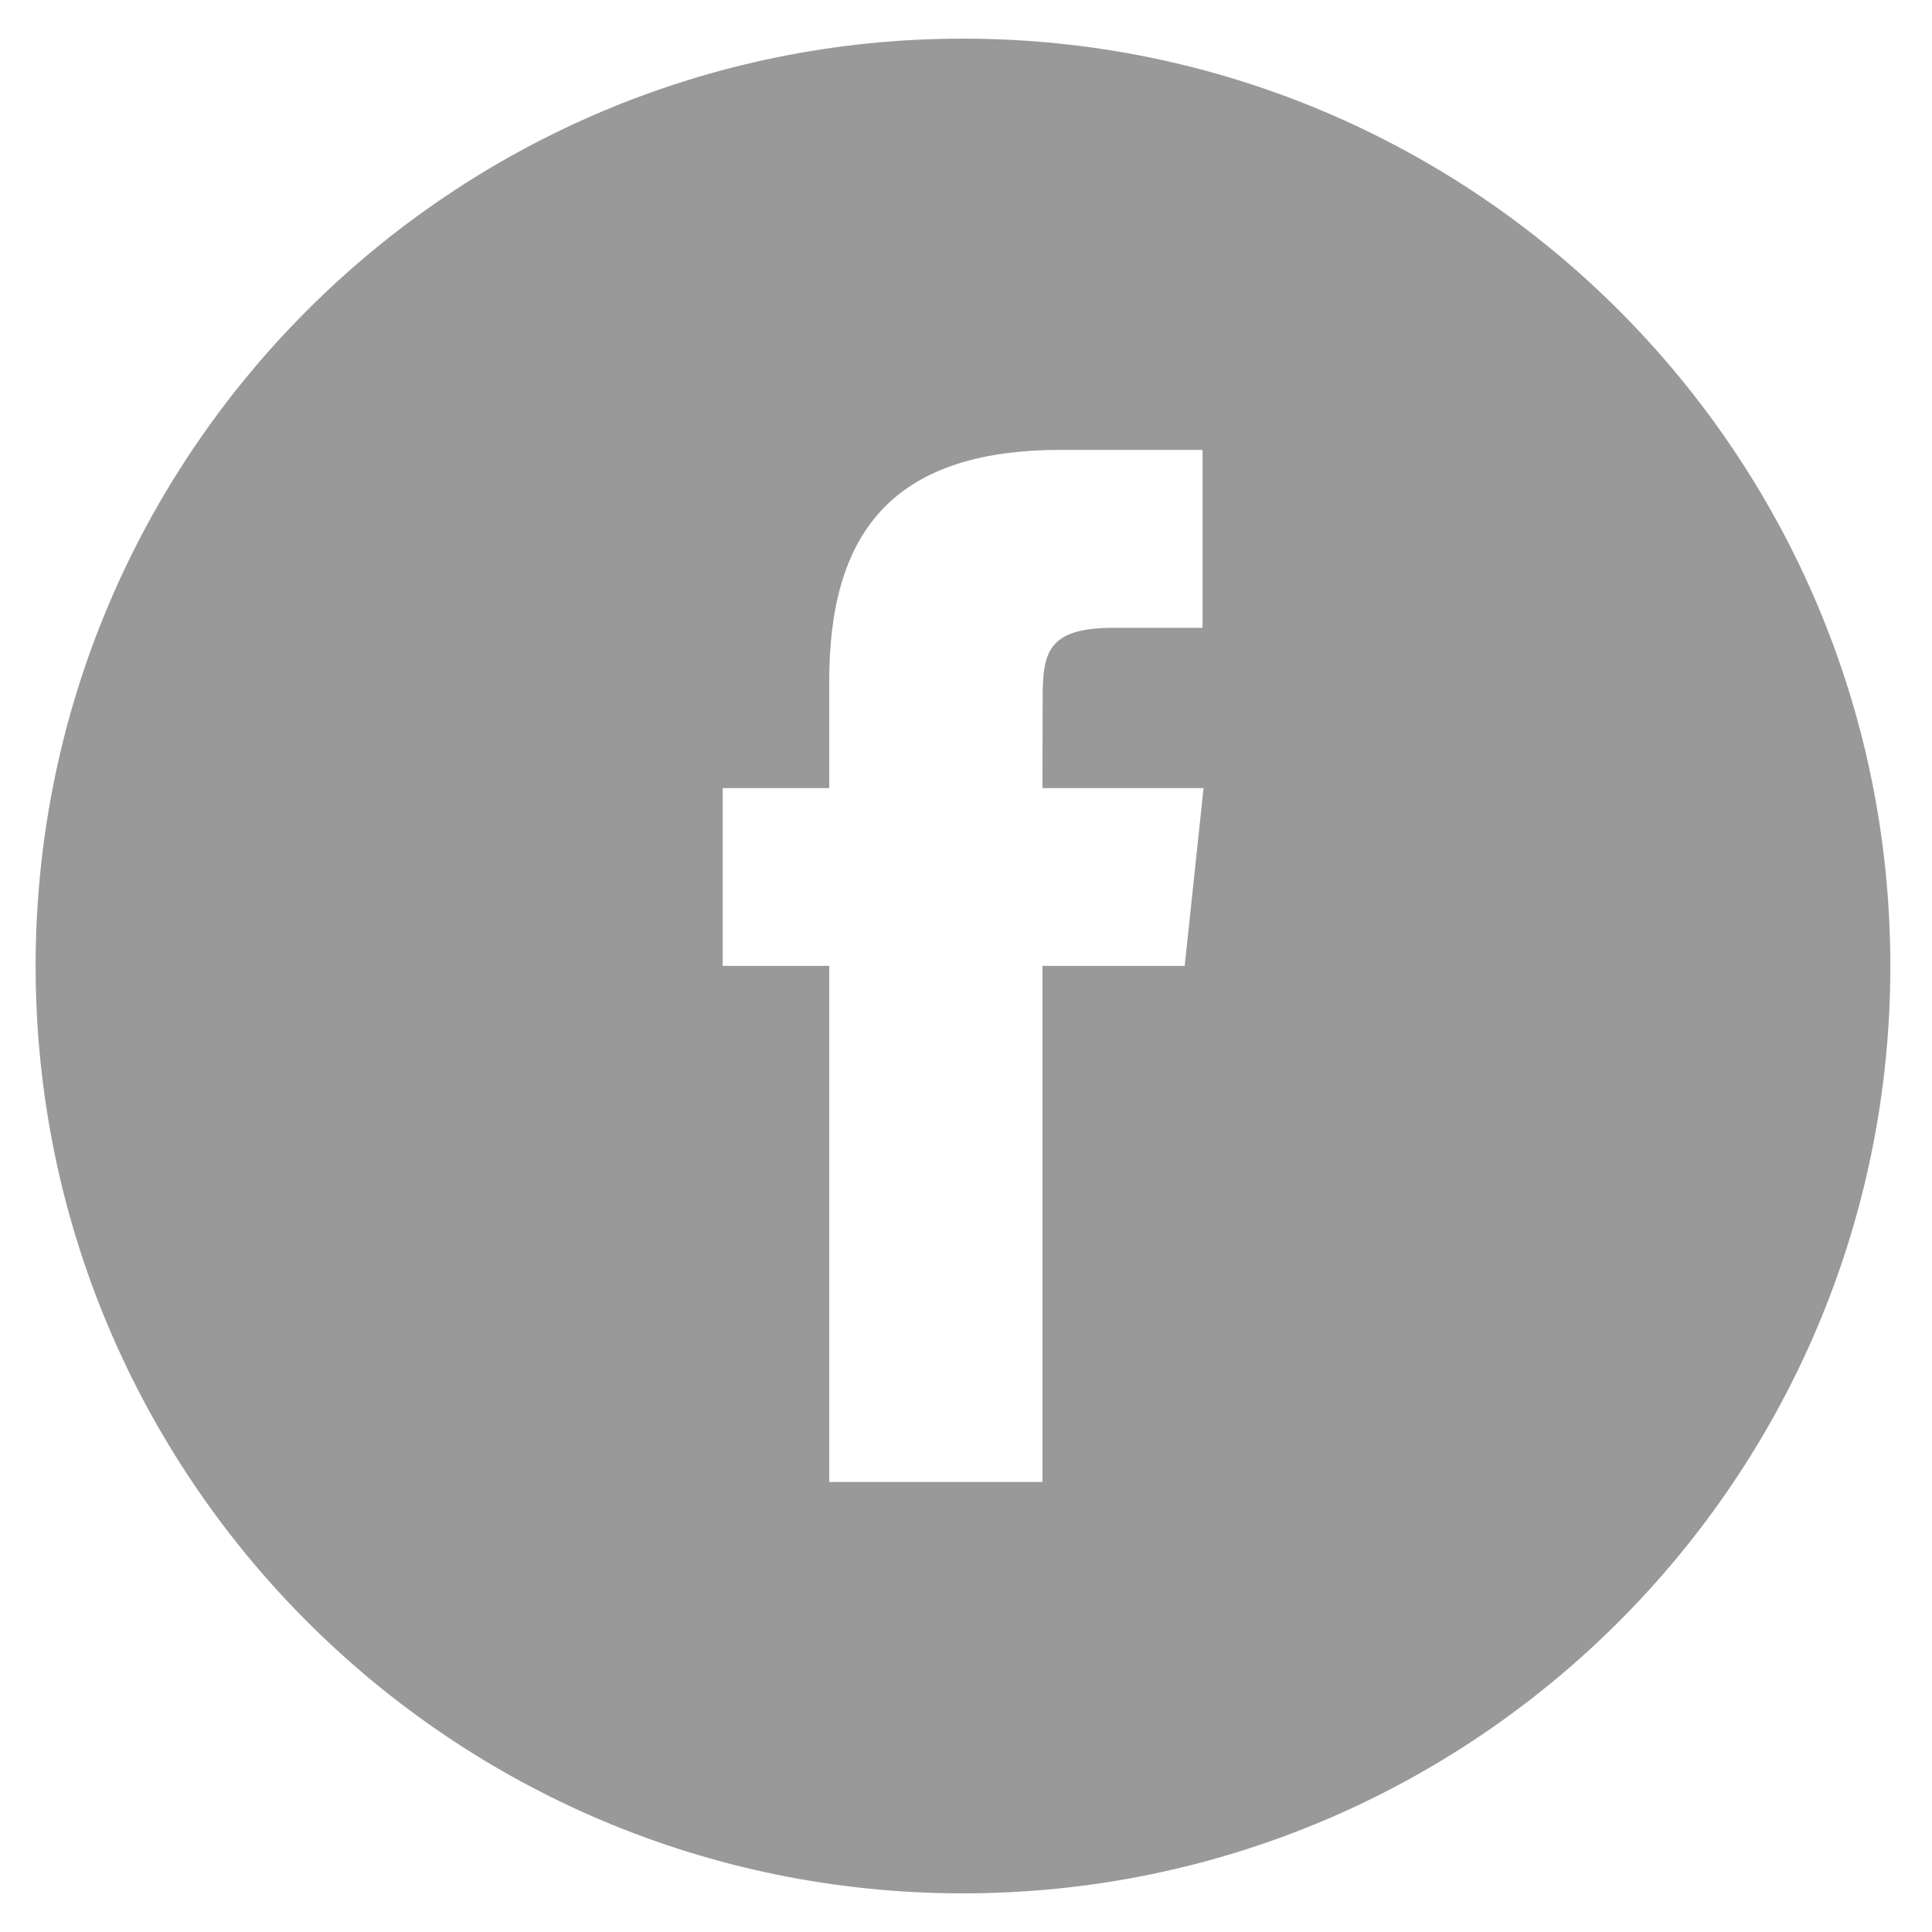 <svg width="32" height="32" viewBox="0 0 25 24" fill="none" xmlns="http://www.w3.org/2000/svg">
<path fill-rule="evenodd" clip-rule="evenodd" d="M0.461 12C0.461 5.372 5.833 0 12.461 0C19.089 0 24.461 5.372 24.461 12C24.461 18.627 19.089 24 12.461 24C5.833 24 0.461 18.627 0.461 12ZM13.489 18.677H10.73V11.999H9.352V9.698H10.73V8.316C10.73 6.439 11.508 5.322 13.72 5.322H15.561V7.624H14.41C13.549 7.624 13.492 7.946 13.492 8.546L13.489 9.698H15.574L15.33 11.999H13.489V18.677Z" fill="#999999"/>
</svg>
